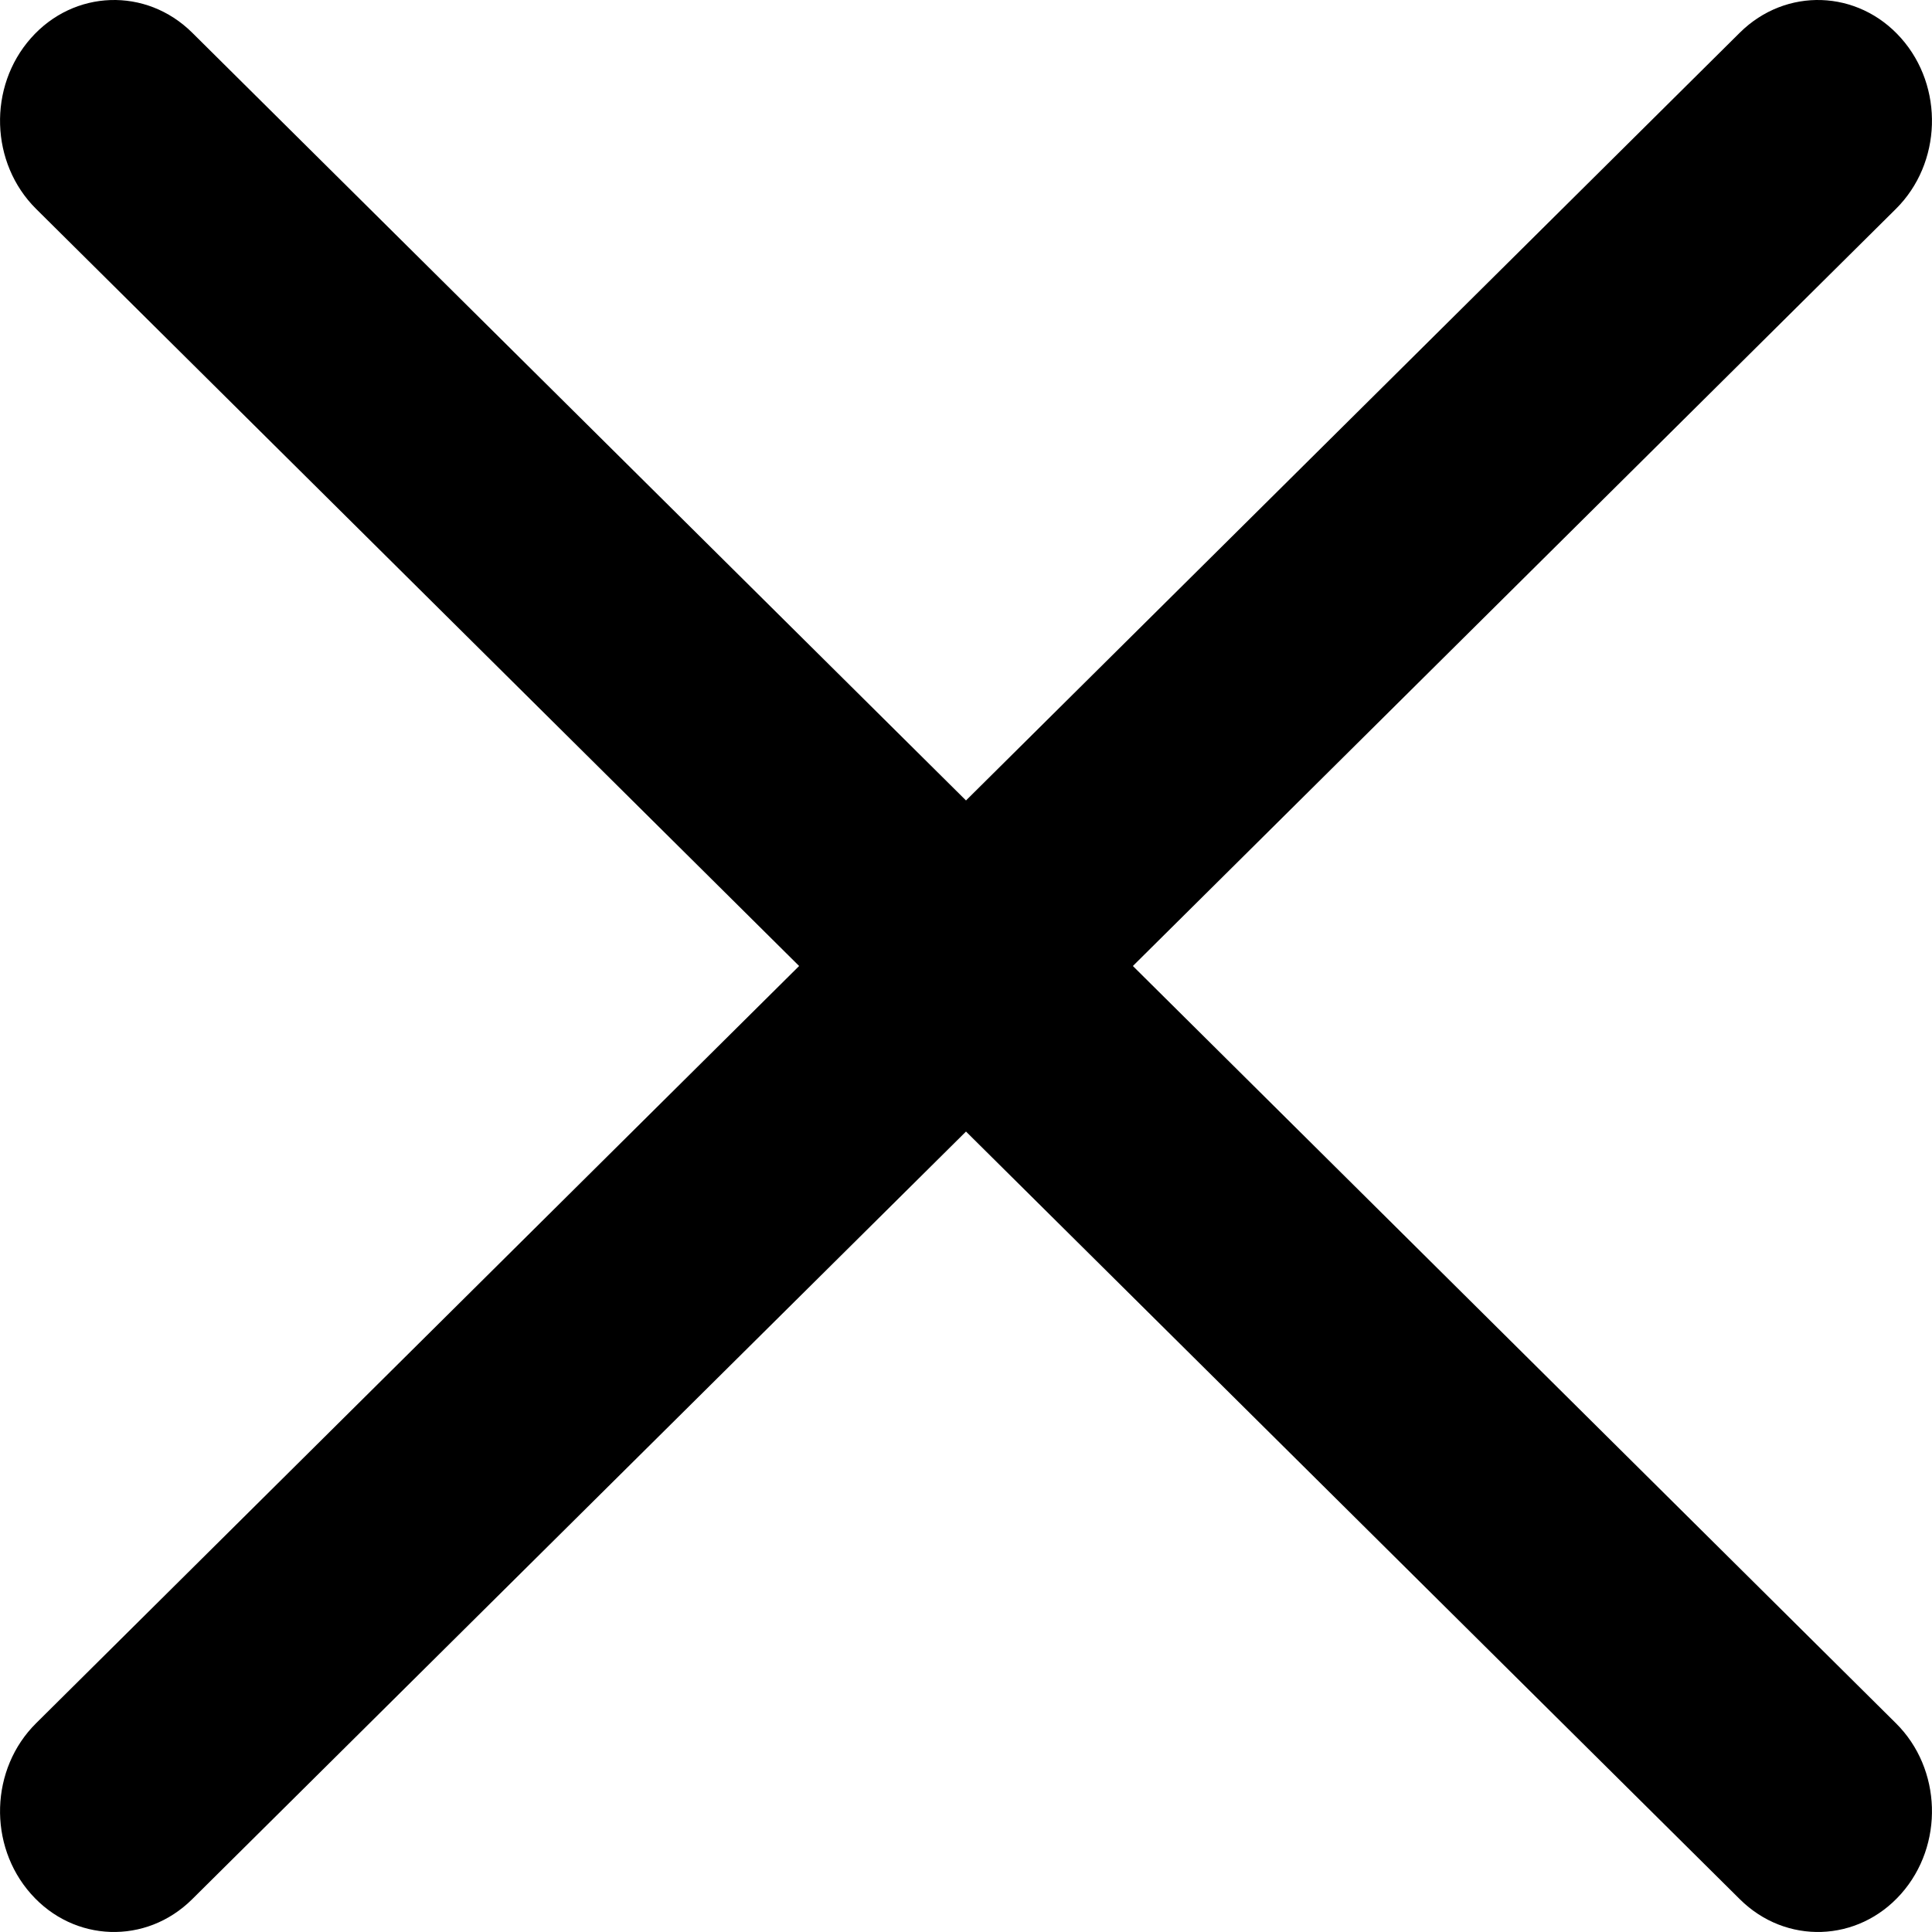 <svg width="16" height="16" viewBox="0 0 16 16" fill="none" xmlns="http://www.w3.org/2000/svg">
<path fill-rule="evenodd" clip-rule="evenodd" d="M0.256 0.316C0.612 -0.087 1.21 -0.107 1.591 0.27L8 6.629L14.409 0.27C14.79 -0.107 15.387 -0.087 15.744 0.316C16.101 0.719 16.082 1.352 15.701 1.73L9.382 8L15.701 14.271C16.082 14.648 16.101 15.281 15.744 15.684C15.387 16.087 14.79 16.107 14.409 15.729L8 9.371L1.591 15.729C1.21 16.107 0.612 16.087 0.256 15.684C-0.101 15.281 -0.082 14.648 0.299 14.271L6.618 8L0.299 1.73C-0.082 1.352 -0.101 0.719 0.256 0.316Z" fill="black"/>
</svg>
